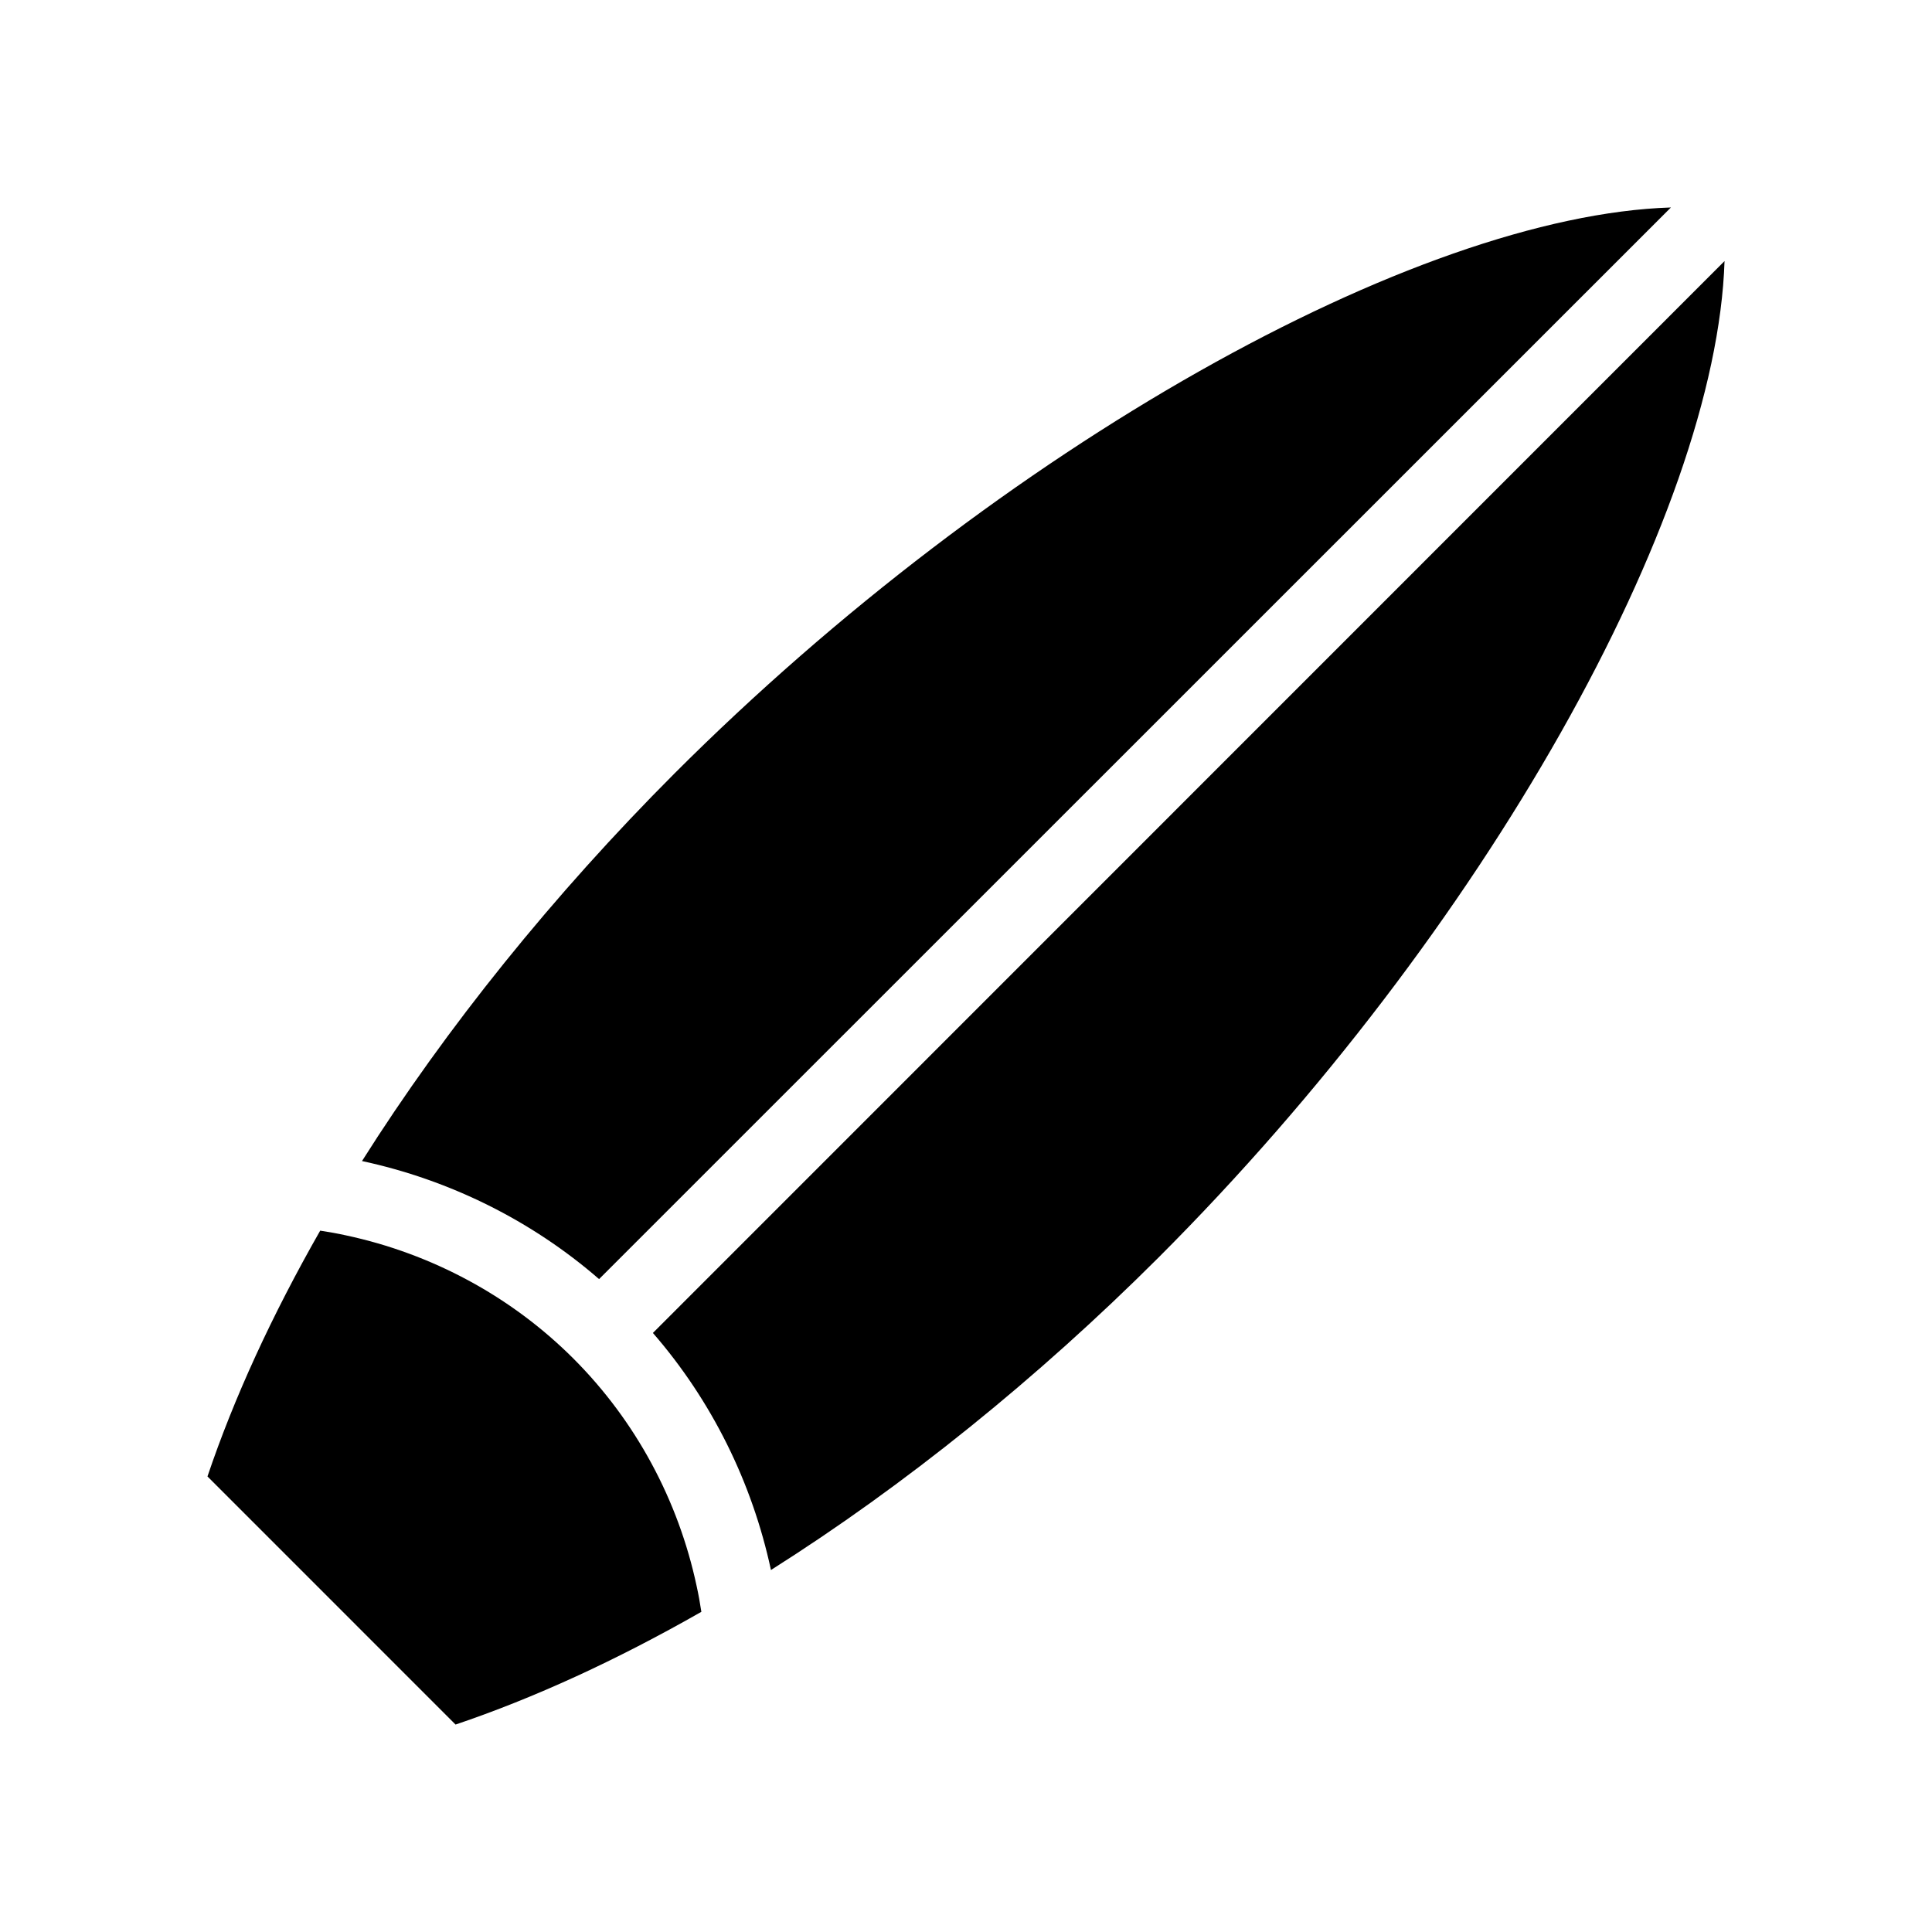 <?xml version="1.0" encoding="UTF-8"?>
<!-- Uploaded to: ICON Repo, www.iconrepo.com, Generator: ICON Repo Mixer Tools -->
<svg fill="#000000" width="800px" height="800px" version="1.1" viewBox="144 144 512 512" xmlns="http://www.w3.org/2000/svg">
 <path d="m601.02 213.19c-2.168 67.66-63.633 177.7-149.98 264.05-32.145 32.094-67.41 60.508-102.73 82.828-4.988-23.227-15.719-44.891-31.285-62.824zm-14.207-14.211c-67.66 2.168-177.7 63.633-264.05 149.98-32.094 32.145-60.508 67.41-82.828 102.73 23.176 4.988 44.891 15.719 62.824 31.285zm-290.85 305.06c-16.523-16.523-37.586-27.809-60.254-32.648-2.266-0.504-4.535-0.906-6.852-1.258-12.848 22.52-22.871 44.387-29.875 65.141l65.746 65.75c20.758-7.004 42.621-17.027 65.141-29.875-0.352-2.316-0.754-4.586-1.258-6.852-4.836-22.672-16.121-43.734-32.648-60.258z"/>
</svg>